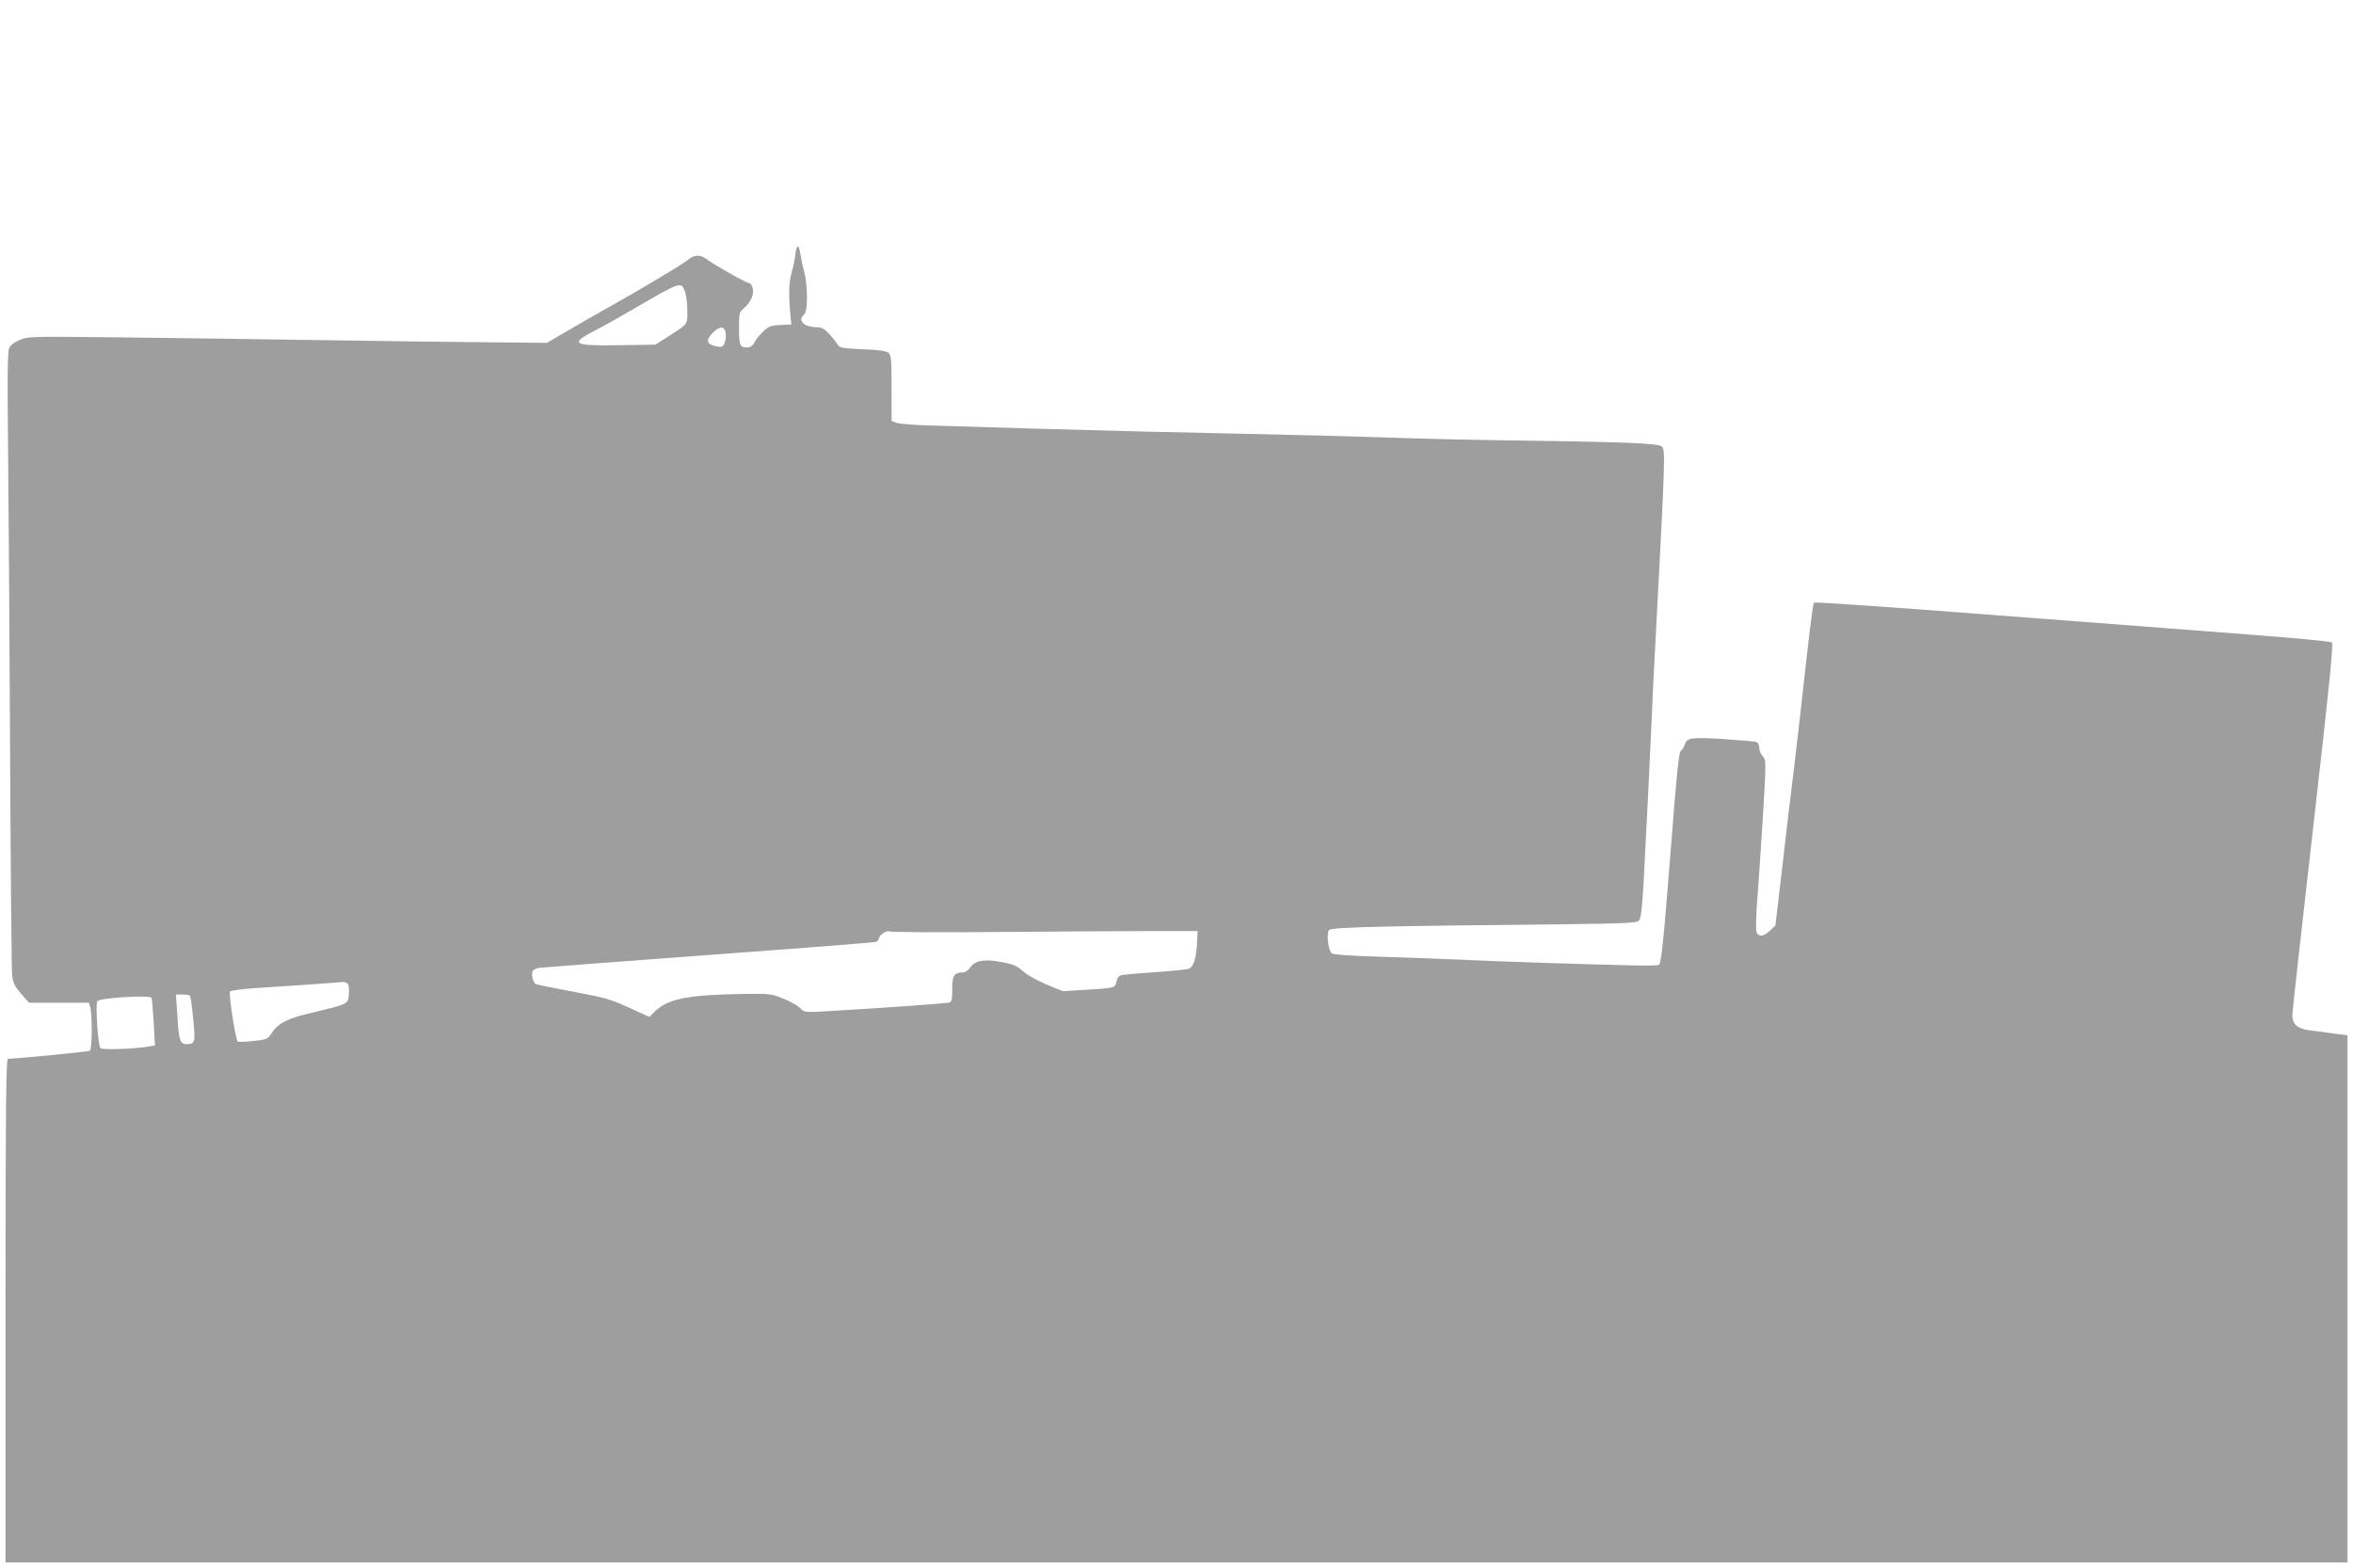 <?xml version="1.0" standalone="no"?>
<!DOCTYPE svg PUBLIC "-//W3C//DTD SVG 20010904//EN"
 "http://www.w3.org/TR/2001/REC-SVG-20010904/DTD/svg10.dtd">
<svg version="1.0" xmlns="http://www.w3.org/2000/svg"
 width="1280pt" height="853pt" viewBox="0 0 1280 853"
 preserveAspectRatio="xMidYMid meet">
<g transform="translate(0,853) scale(0.1,-0.1)"
fill="#9e9e9e" stroke="none">
<path d="M4327 7148 c-2 -24 -12 -70 -21 -103 -16 -56 -17 -130 -4 -250 l3
-30 -60 -3 c-52 -3 -65 -7 -93 -35 -19 -18 -40 -44 -48 -59 -11 -21 -22 -28
-43 -28 -36 0 -41 12 -41 111 0 73 2 81 26 102 38 32 56 73 49 108 -4 16 -13
29 -20 29 -15 0 -195 102 -234 132 -32 24 -64 23 -98 -5 -30 -25 -244 -153
-433 -259 -63 -35 -164 -93 -225 -129 l-110 -64 -320 3 c-176 1 -592 7 -925
12 -333 5 -824 12 -1091 15 -470 5 -488 5 -533 -15 -31 -13 -50 -28 -57 -47
-8 -20 -9 -185 -5 -553 3 -289 8 -1038 11 -1665 3 -627 8 -1162 11 -1190 4
-41 13 -59 48 -100 l44 -50 163 0 163 0 7 -25 c12 -42 10 -228 -2 -236 -8 -5
-386 -42 -446 -44 -10 0 -13 -281 -13 -1370 l0 -1370 6370 0 6370 0 0 1434 0
1434 -77 10 c-43 6 -101 14 -129 17 -66 8 -94 33 -94 83 0 20 52 482 114 1027
88 767 110 992 101 1000 -7 6 -210 25 -451 43 -241 19 -871 67 -1399 107 -528
41 -963 71 -967 67 -7 -7 -25 -159 -78 -637 -17 -148 -37 -319 -45 -380 -8
-60 -30 -252 -50 -425 l-37 -315 -29 -27 c-37 -36 -67 -36 -75 -3 -3 14 -1 91
5 170 7 80 20 283 31 452 18 304 18 308 -1 329 -10 11 -19 32 -19 46 0 17 -7
29 -17 32 -10 3 -92 10 -182 16 -174 10 -194 7 -207 -32 -4 -13 -13 -28 -21
-33 -10 -8 -23 -131 -53 -520 -39 -497 -52 -631 -65 -643 -4 -4 -61 -6 -128
-4 -243 5 -767 22 -967 32 -113 5 -310 12 -437 16 -145 4 -239 11 -248 18 -19
13 -30 105 -16 126 11 16 262 22 1269 32 335 4 405 7 417 19 11 11 17 60 25
189 14 258 38 744 45 910 3 80 12 273 21 430 53 999 54 1034 34 1051 -20 18
-196 25 -880 34 -201 3 -491 10 -645 16 -154 5 -487 14 -740 19 -488 10 -684
15 -1205 30 -179 6 -402 12 -496 15 -94 2 -183 9 -198 15 l-26 10 0 179 c0
154 -2 180 -17 192 -11 10 -56 16 -140 19 -108 5 -126 8 -135 24 -6 10 -26 36
-45 57 -28 30 -43 39 -69 39 -71 0 -108 37 -69 70 20 17 20 155 -1 235 -9 33
-18 77 -21 98 -7 50 -20 47 -26 -5z m-600 -208 c7 -19 12 -65 12 -102 1 -75 6
-69 -119 -148 l-55 -35 -199 -3 c-254 -4 -270 7 -124 83 40 20 128 70 197 110
270 157 267 156 288 95z m221 -227 c2 -18 -2 -42 -8 -53 -9 -18 -17 -20 -43
-14 -55 11 -60 33 -17 76 38 37 64 34 68 -9z m1492 -3253 c322 3 695 5 830 5
l245 0 -3 -60 c-4 -86 -19 -134 -45 -145 -12 -4 -97 -13 -189 -19 -92 -6 -174
-14 -183 -17 -9 -4 -19 -19 -22 -35 -6 -33 -14 -35 -175 -44 l-116 -7 -86 35
c-48 20 -103 50 -123 67 -44 39 -61 46 -146 60 -81 13 -127 2 -151 -36 -9 -13
-26 -24 -37 -24 -48 0 -59 -16 -59 -90 0 -64 -2 -70 -22 -75 -23 -4 -365 -29
-643 -45 -138 -8 -140 -8 -160 14 -11 13 -51 36 -90 52 -68 28 -74 29 -225 27
-299 -5 -406 -26 -477 -95 l-31 -30 -111 51 c-99 45 -134 55 -302 86 -104 20
-196 38 -203 41 -15 6 -27 50 -19 71 3 7 19 15 36 18 18 2 434 34 924 70 491
36 899 68 908 71 8 4 15 10 15 15 0 20 42 50 58 42 9 -4 280 -6 602 -3z
m-3552 -279 c9 -5 12 -24 10 -57 -4 -57 0 -55 -201 -103 -136 -32 -185 -57
-222 -115 -19 -29 -26 -32 -99 -39 -43 -5 -80 -6 -83 -3 -12 12 -50 261 -42
272 5 6 66 14 142 19 119 7 447 30 472 33 6 1 16 -2 23 -7z m-854 -69 c3 -5
11 -62 17 -126 13 -127 11 -136 -38 -136 -33 0 -41 24 -48 153 l-8 117 36 0
c20 0 38 -4 41 -8z m-210 -10 c3 -5 8 -65 12 -134 l7 -125 -34 -6 c-78 -14
-256 -19 -263 -9 -14 23 -28 244 -16 256 18 18 284 34 294 18z"/>
</g>
</svg>
